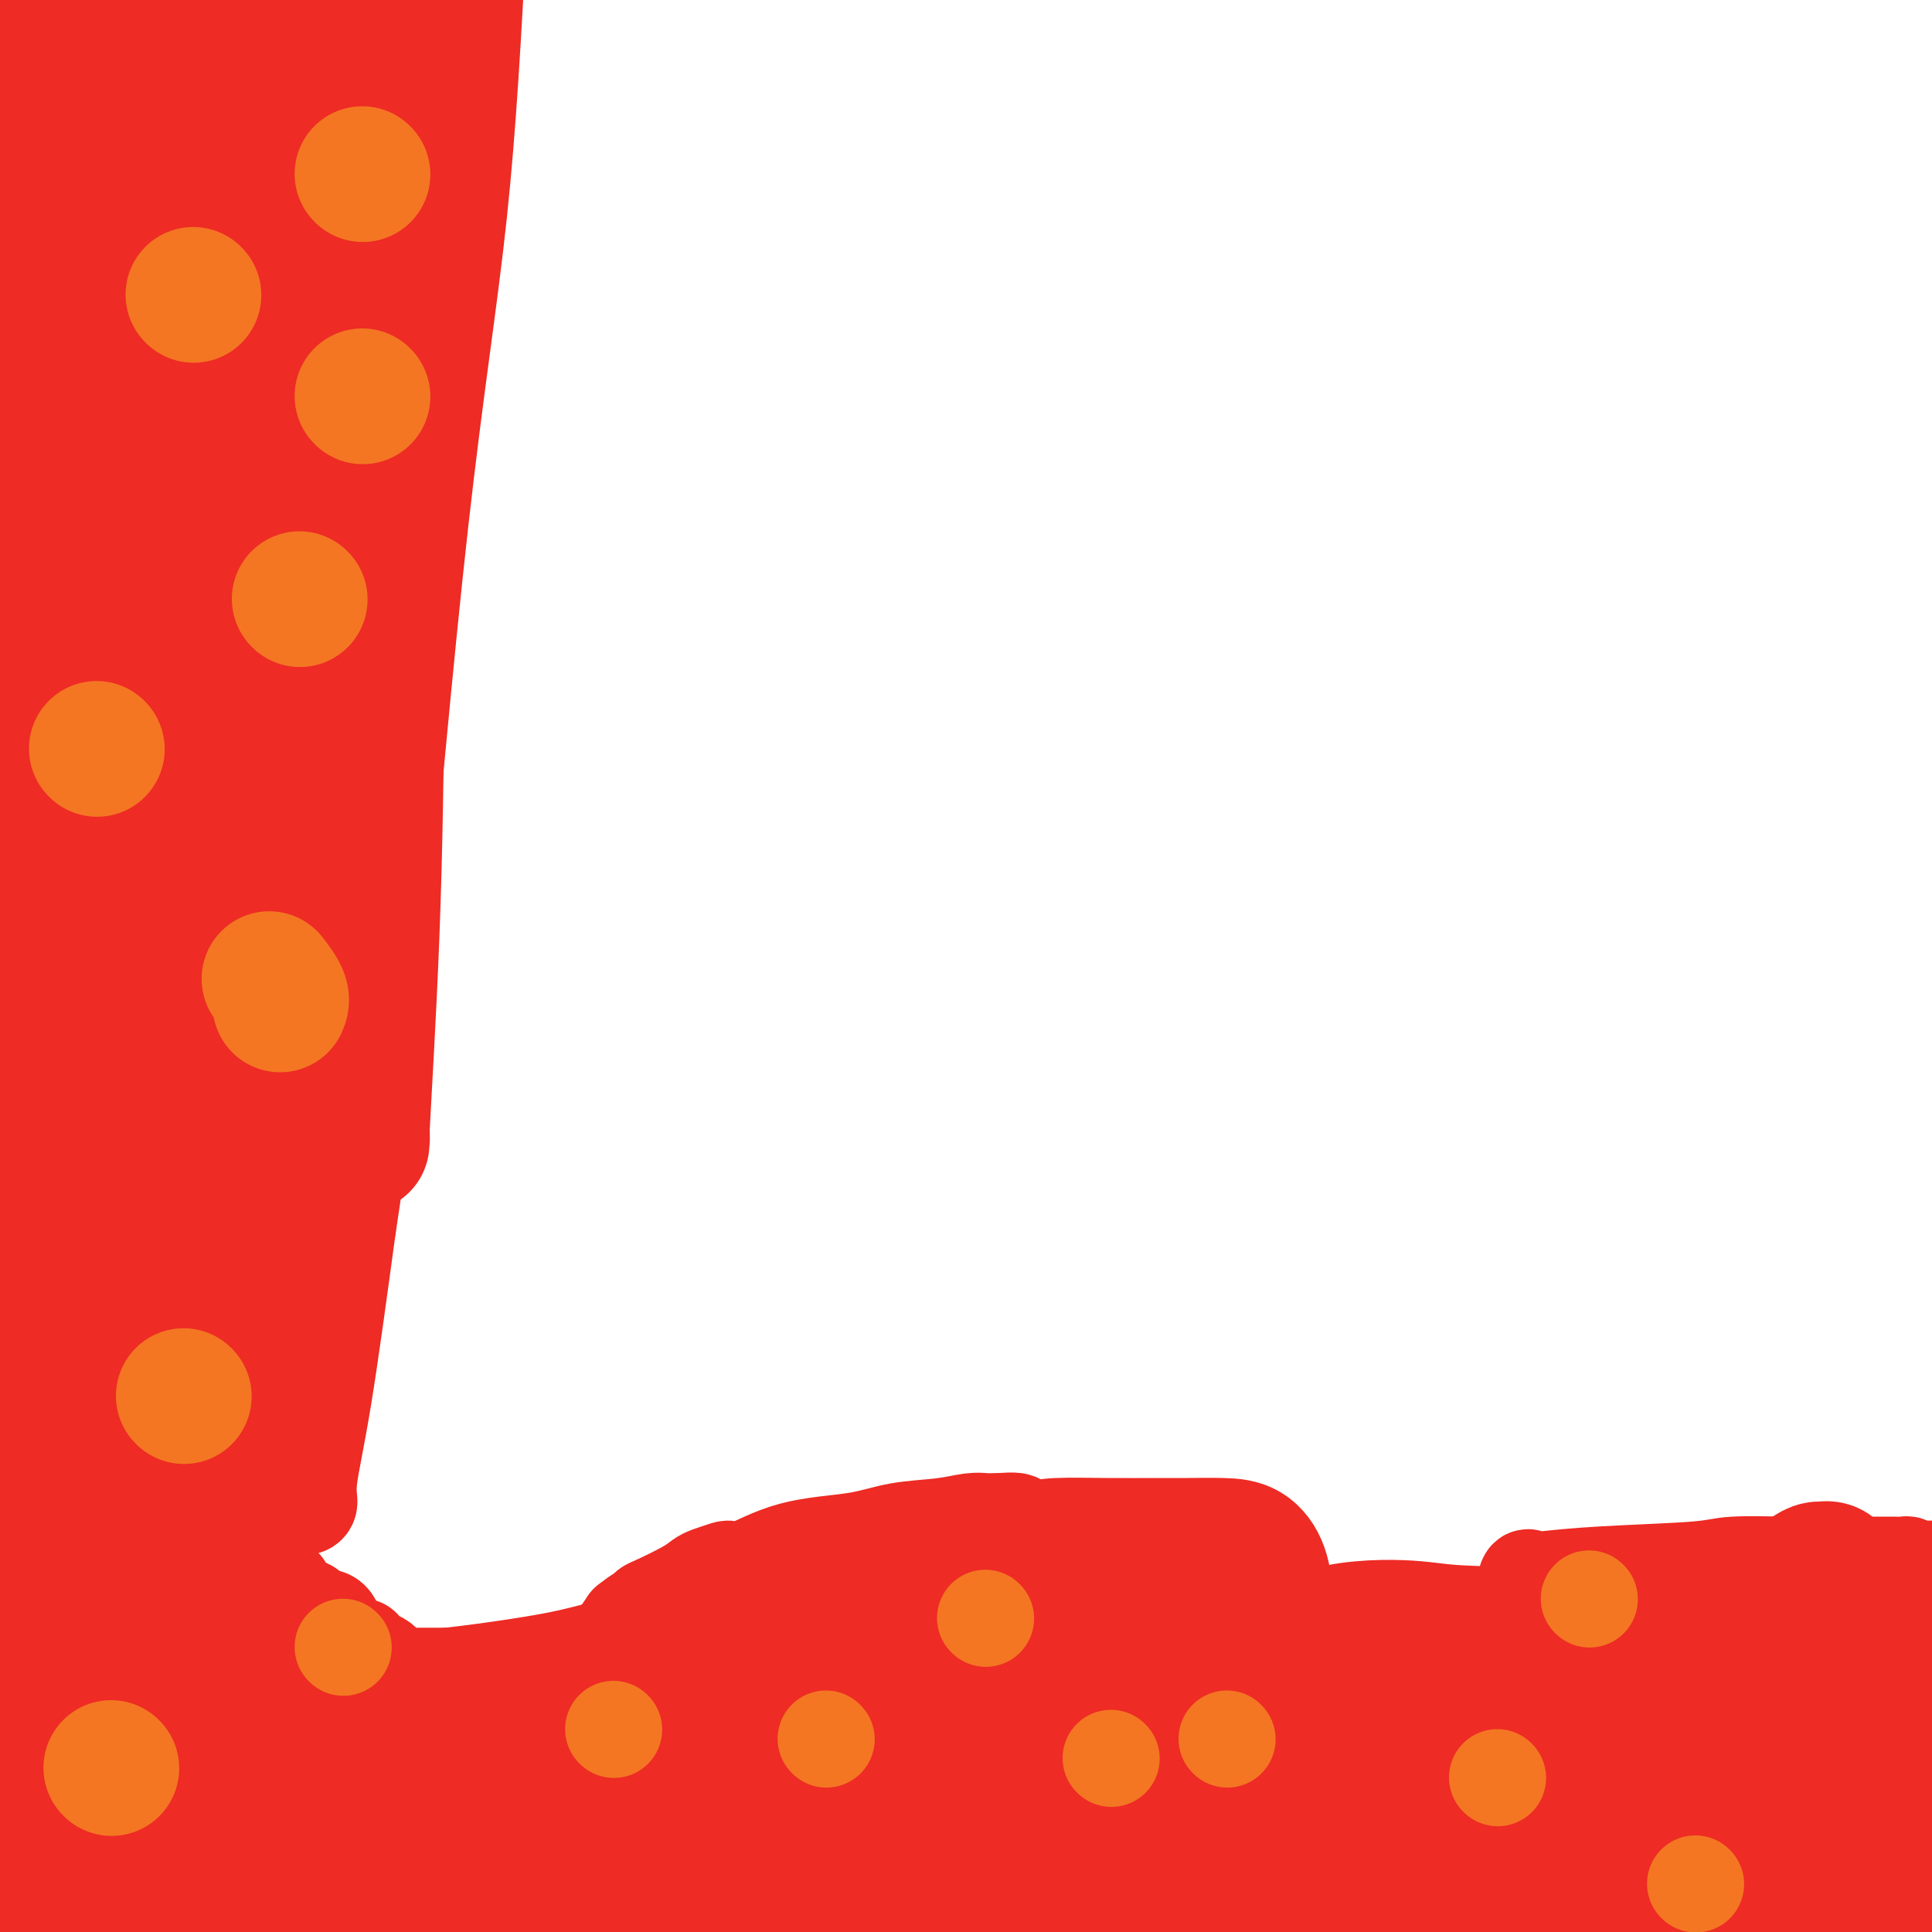<svg viewBox='0 0 400 400' version='1.1' xmlns='http://www.w3.org/2000/svg' xmlns:xlink='http://www.w3.org/1999/xlink'><g fill='none' stroke='#EE2B24' stroke-width='20' stroke-linecap='round' stroke-linejoin='round'><path d='M15,358c-0.384,0.016 -0.769,0.032 -1,0c-0.231,-0.032 -0.309,-0.112 -1,0c-0.691,0.112 -1.994,0.415 -3,0c-1.006,-0.415 -1.716,-1.547 -2,-2c-0.284,-0.453 -0.142,-0.226 0,0'/><path d='M13,358c0.000,0.000 0.100,0.100 0.1,0.1'/><path d='M13,358c-0.130,0.187 -0.261,0.375 0,0c0.261,-0.375 0.912,-1.311 2,-2c1.088,-0.689 2.611,-1.131 5,-3c2.389,-1.869 5.643,-5.165 9,-8c3.357,-2.835 6.818,-5.209 9,-7c2.182,-1.791 3.087,-3.000 4,-4c0.913,-1.000 1.835,-1.792 2,-2c0.165,-0.208 -0.426,0.169 0,0c0.426,-0.169 1.868,-0.882 3,-1c1.132,-0.118 1.955,0.361 3,0c1.045,-0.361 2.311,-1.561 3,-2c0.689,-0.439 0.801,-0.118 1,0c0.199,0.118 0.485,0.034 1,0c0.515,-0.034 1.257,-0.017 2,0'/><path d='M57,329c2.307,-0.639 1.574,-0.735 2,0c0.426,0.735 2.012,2.301 3,3c0.988,0.699 1.378,0.529 2,1c0.622,0.471 1.475,1.582 2,2c0.525,0.418 0.722,0.143 1,0c0.278,-0.143 0.638,-0.154 1,0c0.362,0.154 0.727,0.472 1,1c0.273,0.528 0.455,1.265 1,2c0.545,0.735 1.453,1.468 2,2c0.547,0.532 0.734,0.864 1,1c0.266,0.136 0.610,0.075 1,0c0.390,-0.075 0.826,-0.164 1,0c0.174,0.164 0.087,0.582 0,1'/><path d='M75,342c2.688,1.959 0.408,0.357 0,0c-0.408,-0.357 1.056,0.531 2,1c0.944,0.469 1.367,0.518 2,1c0.633,0.482 1.476,1.397 2,2c0.524,0.603 0.728,0.894 1,1c0.272,0.106 0.610,0.029 1,0c0.390,-0.029 0.832,-0.008 1,0c0.168,0.008 0.062,0.002 0,0c-0.062,-0.002 -0.079,-0.001 0,0c0.079,0.001 0.256,0.000 1,0c0.744,-0.000 2.055,-0.000 3,0c0.945,0.000 1.524,0.000 3,0c1.476,-0.000 3.850,-0.000 5,0c1.150,0.000 1.075,0.000 1,0'/><path d='M97,347c1.976,0.000 0.418,0.000 0,0c-0.418,-0.000 0.306,-0.000 2,0c1.694,0.000 4.359,0.000 6,0c1.641,-0.000 2.257,-0.000 3,0c0.743,0.000 1.614,0.000 2,0c0.386,-0.000 0.287,-0.000 1,0c0.713,0.000 2.236,0.001 3,0c0.764,-0.001 0.768,-0.004 1,0c0.232,0.004 0.692,0.016 1,0c0.308,-0.016 0.464,-0.061 1,0c0.536,0.061 1.454,0.228 2,0c0.546,-0.228 0.722,-0.851 1,-1c0.278,-0.149 0.658,0.176 1,0c0.342,-0.176 0.647,-0.854 1,-1c0.353,-0.146 0.754,0.239 1,0c0.246,-0.239 0.335,-1.103 1,-2c0.665,-0.897 1.904,-1.828 3,-3c1.096,-1.172 2.048,-2.586 3,-4'/><path d='M130,336c2.639,-2.099 2.738,-1.848 3,-2c0.262,-0.152 0.688,-0.709 1,-1c0.312,-0.291 0.511,-0.316 2,-1c1.489,-0.684 4.268,-2.027 6,-3c1.732,-0.973 2.416,-1.578 3,-2c0.584,-0.422 1.069,-0.663 2,-1c0.931,-0.337 2.308,-0.772 3,-1c0.692,-0.228 0.698,-0.250 1,0c0.302,0.250 0.901,0.772 3,0c2.099,-0.772 5.699,-2.838 10,-4c4.301,-1.162 9.303,-1.422 13,-2c3.697,-0.578 6.090,-1.475 9,-2c2.910,-0.525 6.338,-0.676 9,-1c2.662,-0.324 4.559,-0.819 6,-1c1.441,-0.181 2.428,-0.049 3,0c0.572,0.049 0.731,0.013 1,0c0.269,-0.013 0.648,-0.004 1,0c0.352,0.004 0.676,0.002 1,0'/><path d='M207,315c6.837,-0.591 2.429,0.931 1,2c-1.429,1.069 0.122,1.684 2,3c1.878,1.316 4.084,3.333 6,5c1.916,1.667 3.542,2.982 6,4c2.458,1.018 5.749,1.737 8,2c2.251,0.263 3.463,0.070 4,0c0.537,-0.070 0.399,-0.018 1,0c0.601,0.018 1.940,0.003 3,0c1.060,-0.003 1.839,0.005 2,0c0.161,-0.005 -0.297,-0.022 0,0c0.297,0.022 1.349,0.083 2,0c0.651,-0.083 0.900,-0.309 1,0c0.100,0.309 0.050,1.155 0,2'/><path d='M243,333c3.248,0.764 0.867,0.673 0,1c-0.867,0.327 -0.222,1.072 0,2c0.222,0.928 0.020,2.038 0,3c-0.020,0.962 0.141,1.774 2,2c1.859,0.226 5.417,-0.136 7,0c1.583,0.136 1.190,0.768 1,1c-0.190,0.232 -0.176,0.062 0,0c0.176,-0.062 0.513,-0.017 1,0c0.487,0.017 1.122,0.004 2,0c0.878,-0.004 1.999,-0.001 3,0c1.001,0.001 1.882,0.000 3,0c1.118,-0.000 2.472,-0.000 4,0c1.528,0.000 3.230,0.000 5,0c1.770,-0.000 3.608,-0.000 4,0c0.392,0.000 -0.662,0.000 0,0c0.662,-0.000 3.041,-0.000 4,0c0.959,0.000 0.498,0.000 1,0c0.502,-0.000 1.966,-0.000 4,0c2.034,0.000 4.639,0.000 8,0c3.361,-0.000 7.478,-0.000 9,0c1.522,0.000 0.448,0.000 1,0c0.552,-0.000 2.729,-0.000 4,0c1.271,0.000 1.635,0.000 2,0'/><path d='M308,342c9.845,-0.141 2.956,-0.994 1,-2c-1.956,-1.006 1.020,-2.165 2,-3c0.980,-0.835 -0.036,-1.344 0,-2c0.036,-0.656 1.124,-1.457 2,-2c0.876,-0.543 1.541,-0.828 2,-2c0.459,-1.172 0.714,-3.231 1,-4c0.286,-0.769 0.604,-0.248 1,0c0.396,0.248 0.871,0.224 3,0c2.129,-0.224 5.913,-0.649 12,-1c6.087,-0.351 14.476,-0.630 19,-1c4.524,-0.370 5.182,-0.831 8,-1c2.818,-0.169 7.795,-0.045 10,0c2.205,0.045 1.636,0.012 2,0c0.364,-0.012 1.661,-0.003 2,0c0.339,0.003 -0.279,0.001 0,0c0.279,-0.001 1.453,-0.000 3,0c1.547,0.000 3.465,0.000 5,0c1.535,-0.000 2.688,-0.001 4,0c1.312,0.001 2.782,0.003 4,0c1.218,-0.003 2.182,-0.011 3,0c0.818,0.011 1.489,0.041 2,0c0.511,-0.041 0.860,-0.155 1,0c0.140,0.155 0.070,0.577 0,1'/><path d='M395,325c12.221,-0.344 3.275,-0.205 0,0c-3.275,0.205 -0.878,0.477 0,1c0.878,0.523 0.235,1.297 0,2c-0.235,0.703 -0.064,1.336 0,2c0.064,0.664 0.020,1.358 0,2c-0.020,0.642 -0.018,1.232 0,3c0.018,1.768 0.050,4.716 0,6c-0.050,1.284 -0.182,0.905 0,1c0.182,0.095 0.678,0.665 1,1c0.322,0.335 0.471,0.436 1,1c0.529,0.564 1.437,1.590 2,2c0.563,0.410 0.782,0.205 1,0'/></g>
<g fill='none' stroke='#EE2B24' stroke-width='28' stroke-linecap='round' stroke-linejoin='round'><path d='M393,367c0.003,-0.302 0.006,-0.604 0,-1c-0.006,-0.396 -0.022,-0.886 0,-1c0.022,-0.114 0.083,0.149 0,1c-0.083,0.851 -0.311,2.290 0,3c0.311,0.710 1.161,0.691 0,4c-1.161,3.309 -4.332,9.945 -7,15c-2.668,5.055 -4.834,8.527 -7,12'/><path d='M158,396c0.611,0.040 1.223,0.080 0,0c-1.223,-0.080 -4.279,-0.281 -12,-2c-7.721,-1.719 -20.105,-4.957 -31,-7c-10.895,-2.043 -20.299,-2.890 -27,-4c-6.701,-1.110 -10.700,-2.484 -13,-3c-2.300,-0.516 -2.903,-0.176 -4,0c-1.097,0.176 -2.688,0.187 -4,0c-1.312,-0.187 -2.343,-0.571 -3,-1c-0.657,-0.429 -0.939,-0.904 -3,-1c-2.061,-0.096 -5.901,0.186 -10,0c-4.099,-0.186 -8.457,-0.841 -13,-1c-4.543,-0.159 -9.271,0.177 -12,0c-2.729,-0.177 -3.460,-0.867 -4,-1c-0.540,-0.133 -0.890,0.291 -1,0c-0.110,-0.291 0.020,-1.298 0,-2c-0.020,-0.702 -0.191,-1.100 0,-2c0.191,-0.900 0.744,-2.302 1,-3c0.256,-0.698 0.216,-0.694 0,-1c-0.216,-0.306 -0.606,-0.924 0,-2c0.606,-1.076 2.209,-2.612 3,-4c0.791,-1.388 0.769,-2.630 1,-4c0.231,-1.370 0.716,-2.869 1,-4c0.284,-1.131 0.367,-1.895 1,-3c0.633,-1.105 1.817,-2.553 3,-4'/><path d='M31,347c1.799,-3.969 1.796,-4.391 2,-5c0.204,-0.609 0.614,-1.404 1,-2c0.386,-0.596 0.746,-0.992 1,-1c0.254,-0.008 0.402,0.374 0,1c-0.402,0.626 -1.353,1.497 -2,2c-0.647,0.503 -0.988,0.638 -3,2c-2.012,1.362 -5.694,3.951 -8,6c-2.306,2.049 -3.237,3.557 -5,5c-1.763,1.443 -4.357,2.821 -6,4c-1.643,1.179 -2.335,2.160 -3,3c-0.665,0.840 -1.302,1.538 -2,2c-0.698,0.462 -1.456,0.689 -2,1c-0.544,0.311 -0.874,0.705 -1,1c-0.126,0.295 -0.047,0.490 0,1c0.047,0.510 0.061,1.334 0,2c-0.061,0.666 -0.197,1.173 0,2c0.197,0.827 0.728,1.974 1,3c0.272,1.026 0.285,1.932 1,3c0.715,1.068 2.133,2.298 3,3c0.867,0.702 1.185,0.875 2,2c0.815,1.125 2.127,3.202 3,4c0.873,0.798 1.306,0.317 2,1c0.694,0.683 1.648,2.530 2,4c0.352,1.470 0.100,2.563 0,4c-0.100,1.437 -0.050,3.219 0,5'/><path d='M31,399c-0.135,0.099 -0.271,0.198 0,0c0.271,-0.198 0.947,-0.691 2,-1c1.053,-0.309 2.481,-0.432 4,-1c1.519,-0.568 3.128,-1.581 5,-3c1.872,-1.419 4.008,-3.244 6,-5c1.992,-1.756 3.841,-3.441 5,-5c1.159,-1.559 1.628,-2.991 2,-4c0.372,-1.009 0.648,-1.595 1,-2c0.352,-0.405 0.780,-0.631 1,-1c0.220,-0.369 0.230,-0.883 0,-1c-0.230,-0.117 -0.701,0.164 -1,0c-0.299,-0.164 -0.424,-0.772 -2,-1c-1.576,-0.228 -4.601,-0.076 -7,0c-2.399,0.076 -4.173,0.077 -6,0c-1.827,-0.077 -3.708,-0.230 -6,0c-2.292,0.230 -4.995,0.845 -7,1c-2.005,0.155 -3.313,-0.151 -5,0c-1.687,0.151 -3.754,0.757 -5,1c-1.246,0.243 -1.672,0.121 -2,0c-0.328,-0.121 -0.557,-0.242 -1,0c-0.443,0.242 -1.098,0.848 -2,1c-0.902,0.152 -2.051,-0.152 -3,0c-0.949,0.152 -1.700,0.758 -2,1c-0.300,0.242 -0.150,0.121 0,0'/><path d='M11,373c0.001,0.319 0.002,0.638 0,2c-0.002,1.362 -0.009,3.767 0,5c0.009,1.233 0.032,1.296 0,2c-0.032,0.704 -0.119,2.051 0,3c0.119,0.949 0.444,1.502 0,3c-0.444,1.498 -1.658,3.942 -3,6c-1.342,2.058 -2.812,3.731 -4,5c-1.188,1.269 -2.094,2.135 -3,3'/><path d='M1,395c-0.240,0.249 -0.480,0.497 0,0c0.480,-0.497 1.679,-1.741 3,-4c1.321,-2.259 2.765,-5.533 4,-7c1.235,-1.467 2.262,-1.127 4,-3c1.738,-1.873 4.186,-5.957 6,-8c1.814,-2.043 2.995,-2.043 4,-3c1.005,-0.957 1.833,-2.869 3,-4c1.167,-1.131 2.673,-1.480 4,-2c1.327,-0.520 2.475,-1.211 5,-2c2.525,-0.789 6.426,-1.675 10,-2c3.574,-0.325 6.822,-0.087 9,0c2.178,0.087 3.288,0.024 5,0c1.712,-0.024 4.028,-0.007 5,0c0.972,0.007 0.601,0.005 1,0c0.399,-0.005 1.568,-0.014 2,0c0.432,0.014 0.127,0.052 0,0c-0.127,-0.052 -0.076,-0.193 0,-1c0.076,-0.807 0.175,-2.278 0,-3c-0.175,-0.722 -0.626,-0.694 -1,-1c-0.374,-0.306 -0.673,-0.947 -1,-1c-0.327,-0.053 -0.681,0.483 -1,0c-0.319,-0.483 -0.601,-1.985 -1,-3c-0.399,-1.015 -0.915,-1.542 -1,-2c-0.085,-0.458 0.261,-0.845 0,-1c-0.261,-0.155 -1.131,-0.077 -2,0'/><path d='M59,348c-1.308,-1.881 -1.079,-0.585 -1,0c0.079,0.585 0.008,0.457 -1,1c-1.008,0.543 -2.953,1.756 -4,3c-1.047,1.244 -1.194,2.519 -2,4c-0.806,1.481 -2.269,3.167 -3,4c-0.731,0.833 -0.730,0.813 -1,1c-0.270,0.187 -0.812,0.580 -1,1c-0.188,0.420 -0.023,0.866 0,1c0.023,0.134 -0.096,-0.045 0,1c0.096,1.045 0.407,3.314 0,5c-0.407,1.686 -1.530,2.789 -2,4c-0.470,1.211 -0.285,2.528 0,3c0.285,0.472 0.670,0.097 1,0c0.330,-0.097 0.606,0.084 1,0c0.394,-0.084 0.905,-0.435 2,0c1.095,0.435 2.773,1.654 4,2c1.227,0.346 2.001,-0.180 3,0c0.999,0.180 2.221,1.068 3,2c0.779,0.932 1.115,1.908 2,2c0.885,0.092 2.319,-0.699 4,0c1.681,0.699 3.611,2.888 7,4c3.389,1.112 8.238,1.149 13,2c4.762,0.851 9.436,2.518 14,3c4.564,0.482 9.017,-0.221 13,0c3.983,0.221 7.495,1.367 14,2c6.505,0.633 16.001,0.752 22,1c5.999,0.248 8.499,0.624 11,1'/><path d='M158,395c9.744,0.666 4.105,0.332 2,0c-2.105,-0.332 -0.674,-0.662 0,-1c0.674,-0.338 0.592,-0.686 0,-1c-0.592,-0.314 -1.695,-0.596 -3,-1c-1.305,-0.404 -2.814,-0.930 -5,-1c-2.186,-0.070 -5.049,0.317 -8,0c-2.951,-0.317 -5.990,-1.339 -12,-2c-6.010,-0.661 -14.989,-0.962 -22,-1c-7.011,-0.038 -12.052,0.186 -17,0c-4.948,-0.186 -9.802,-0.782 -12,-1c-2.198,-0.218 -1.740,-0.058 -2,0c-0.260,0.058 -1.237,0.015 -2,0c-0.763,-0.015 -1.312,-0.002 -2,0c-0.688,0.002 -1.516,-0.008 -2,0c-0.484,0.008 -0.624,0.032 -1,0c-0.376,-0.032 -0.987,-0.122 -1,0c-0.013,0.122 0.574,0.456 0,1c-0.574,0.544 -2.307,1.298 -4,2c-1.693,0.702 -3.347,1.351 -5,2'/><path d='M62,392c-2.901,1.015 -0.655,1.052 0,1c0.655,-0.052 -0.283,-0.194 0,0c0.283,0.194 1.787,0.722 4,1c2.213,0.278 5.134,0.306 9,1c3.866,0.694 8.676,2.056 13,3c4.324,0.944 8.162,1.472 12,2'/><path d='M359,396c0.722,0.133 1.443,0.267 0,0c-1.443,-0.267 -5.052,-0.934 -9,-2c-3.948,-1.066 -8.236,-2.532 -11,-3c-2.764,-0.468 -4.004,0.060 -5,0c-0.996,-0.060 -1.749,-0.709 -3,-1c-1.251,-0.291 -3.001,-0.225 -7,-1c-3.999,-0.775 -10.248,-2.390 -15,-3c-4.752,-0.610 -8.008,-0.216 -10,0c-1.992,0.216 -2.722,0.255 -3,0c-0.278,-0.255 -0.105,-0.803 -1,-1c-0.895,-0.197 -2.859,-0.042 -10,-1c-7.141,-0.958 -19.459,-3.027 -28,-4c-8.541,-0.973 -13.304,-0.849 -18,-1c-4.696,-0.151 -9.325,-0.576 -14,-1c-4.675,-0.424 -9.394,-0.846 -12,-1c-2.606,-0.154 -3.097,-0.041 -4,0c-0.903,0.041 -2.218,0.011 -5,0c-2.782,-0.011 -7.033,-0.003 -13,0c-5.967,0.003 -13.652,0.001 -29,0c-15.348,-0.001 -38.359,-0.000 -56,0c-17.641,0.000 -29.911,0.000 -37,0c-7.089,-0.000 -8.996,-0.000 -10,0c-1.004,0.000 -1.106,0.001 1,0c2.106,-0.001 6.419,-0.005 12,0c5.581,0.005 12.429,0.018 25,0c12.571,-0.018 30.866,-0.068 49,0c18.134,0.068 36.108,0.255 54,1c17.892,0.745 35.702,2.047 52,4c16.298,1.953 31.085,4.558 45,7c13.915,2.442 26.957,4.721 40,7'/><path d='M337,396c21.667,3.333 33.333,4.667 45,6'/><path d='M275,395c0.513,0.160 1.026,0.320 0,0c-1.026,-0.320 -3.590,-1.121 -9,-2c-5.410,-0.879 -13.667,-1.837 -21,-3c-7.333,-1.163 -13.741,-2.530 -19,-3c-5.259,-0.470 -9.369,-0.042 -15,0c-5.631,0.042 -12.782,-0.300 -18,-1c-5.218,-0.700 -8.502,-1.757 -12,-2c-3.498,-0.243 -7.209,0.327 -10,0c-2.791,-0.327 -4.663,-1.552 -6,-2c-1.337,-0.448 -2.140,-0.120 -2,0c0.140,0.120 1.221,0.032 3,0c1.779,-0.032 4.254,-0.008 7,0c2.746,0.008 5.762,0.001 11,0c5.238,-0.001 12.696,0.003 22,0c9.304,-0.003 20.453,-0.012 29,0c8.547,0.012 14.493,0.045 23,0c8.507,-0.045 19.574,-0.167 27,0c7.426,0.167 11.212,0.623 14,1c2.788,0.377 4.578,0.674 7,1c2.422,0.326 5.477,0.679 8,1c2.523,0.321 4.516,0.608 6,1c1.484,0.392 2.461,0.890 4,1c1.539,0.110 3.639,-0.166 6,0c2.361,0.166 4.982,0.776 7,1c2.018,0.224 3.434,0.064 4,0c0.566,-0.064 0.283,-0.032 0,0'/><path d='M398,382c0.083,0.000 0.167,0.000 0,0c-0.167,0.000 -0.583,0.000 -1,0c-0.417,0.000 -0.833,0.000 -1,0c-0.167,0.000 -0.083,0.000 0,0'/><path d='M395,386c0.309,-0.007 0.619,-0.014 1,0c0.381,0.014 0.835,0.050 1,0c0.165,-0.050 0.041,-0.186 0,0c-0.041,0.186 -0.001,0.694 0,1c0.001,0.306 -0.038,0.411 0,1c0.038,0.589 0.154,1.663 0,3c-0.154,1.337 -0.577,2.935 -1,4c-0.423,1.065 -0.845,1.595 -1,2c-0.155,0.405 -0.042,0.686 0,1c0.042,0.314 0.012,0.661 0,1c-0.012,0.339 -0.006,0.669 0,1'/><path d='M249,399c0.097,0.000 0.193,0.000 0,0c-0.193,-0.000 -0.676,-0.000 -1,0c-0.324,0.000 -0.489,0.001 -1,0c-0.511,-0.001 -1.367,-0.003 -2,0c-0.633,0.003 -1.041,0.012 -3,0c-1.959,-0.012 -5.467,-0.044 -8,0c-2.533,0.044 -4.092,0.165 -5,0c-0.908,-0.165 -1.167,-0.617 -2,-1c-0.833,-0.383 -2.241,-0.697 -4,-1c-1.759,-0.303 -3.868,-0.596 -7,-1c-3.132,-0.404 -7.285,-0.919 -9,-1c-1.715,-0.081 -0.990,0.273 -1,0c-0.010,-0.273 -0.755,-1.173 -3,-2c-2.245,-0.827 -5.990,-1.579 -9,-2c-3.010,-0.421 -5.286,-0.509 -9,-1c-3.714,-0.491 -8.866,-1.385 -12,-2c-3.134,-0.615 -4.251,-0.953 -5,-1c-0.749,-0.047 -1.130,0.196 -1,0c0.130,-0.196 0.771,-0.830 1,-1c0.229,-0.170 0.045,0.126 1,0c0.955,-0.126 3.050,-0.673 4,-1c0.950,-0.327 0.756,-0.434 3,-1c2.244,-0.566 6.927,-1.590 10,-2c3.073,-0.410 4.537,-0.205 6,0'/><path d='M192,382c4.629,-0.771 4.203,-0.199 5,0c0.797,0.199 2.819,0.025 5,0c2.181,-0.025 4.521,0.098 7,0c2.479,-0.098 5.095,-0.419 7,0c1.905,0.419 3.098,1.576 4,2c0.902,0.424 1.512,0.114 2,0c0.488,-0.114 0.854,-0.033 1,0c0.146,0.033 0.073,0.016 0,0'/><path d='M199,320c-0.458,0.510 -0.916,1.019 -1,1c-0.084,-0.019 0.207,-0.567 -1,0c-1.207,0.567 -3.912,2.247 -6,3c-2.088,0.753 -3.560,0.578 -5,1c-1.440,0.422 -2.846,1.441 -4,2c-1.154,0.559 -2.054,0.660 -3,1c-0.946,0.340 -1.938,0.920 -3,1c-1.062,0.080 -2.194,-0.340 -3,0c-0.806,0.340 -1.284,1.441 -2,2c-0.716,0.559 -1.668,0.576 -3,1c-1.332,0.424 -3.044,1.256 -5,2c-1.956,0.744 -4.155,1.399 -6,2c-1.845,0.601 -3.334,1.149 -6,2c-2.666,0.851 -6.507,2.004 -9,3c-2.493,0.996 -3.637,1.836 -5,2c-1.363,0.164 -2.944,-0.348 -4,0c-1.056,0.348 -1.587,1.556 -2,2c-0.413,0.444 -0.707,0.125 -1,0c-0.293,-0.125 -0.584,-0.056 -1,0c-0.416,0.056 -0.957,0.098 -1,0c-0.043,-0.098 0.414,-0.338 -1,0c-1.414,0.338 -4.697,1.253 -8,2c-3.303,0.747 -6.625,1.327 -11,2c-4.375,0.673 -9.801,1.438 -15,2c-5.199,0.562 -10.169,0.921 -15,1c-4.831,0.079 -9.523,-0.120 -12,0c-2.477,0.120 -2.738,0.560 -3,1'/><path d='M63,353c-10.324,1.238 -2.133,0.332 2,0c4.133,-0.332 4.207,-0.089 6,0c1.793,0.089 5.304,0.024 9,0c3.696,-0.024 7.577,-0.008 12,0c4.423,0.008 9.387,0.009 14,0c4.613,-0.009 8.874,-0.027 14,0c5.126,0.027 11.116,0.098 17,0c5.884,-0.098 11.660,-0.366 17,0c5.340,0.366 10.244,1.366 16,2c5.756,0.634 12.366,0.904 16,1c3.634,0.096 4.294,0.019 5,0c0.706,-0.019 1.457,0.020 2,0c0.543,-0.020 0.877,-0.098 2,0c1.123,0.098 3.036,0.374 5,0c1.964,-0.374 3.979,-1.397 5,-2c1.021,-0.603 1.047,-0.788 2,-1c0.953,-0.212 2.831,-0.453 4,-1c1.169,-0.547 1.628,-1.401 2,-2c0.372,-0.599 0.656,-0.944 1,-1c0.344,-0.056 0.746,0.177 1,0c0.254,-0.177 0.358,-0.765 0,-1c-0.358,-0.235 -1.179,-0.118 -2,0'/><path d='M213,348c1.166,-0.680 -2.418,1.622 -5,3c-2.582,1.378 -4.161,1.834 -7,3c-2.839,1.166 -6.939,3.044 -9,4c-2.061,0.956 -2.084,0.992 -2,1c0.084,0.008 0.274,-0.012 1,0c0.726,0.012 1.987,0.055 3,0c1.013,-0.055 1.779,-0.207 3,0c1.221,0.207 2.896,0.773 4,1c1.104,0.227 1.636,0.113 3,0c1.364,-0.113 3.560,-0.227 6,0c2.440,0.227 5.123,0.795 7,1c1.877,0.205 2.947,0.046 4,0c1.053,-0.046 2.089,0.020 3,0c0.911,-0.020 1.696,-0.125 2,0c0.304,0.125 0.129,0.481 0,1c-0.129,0.519 -0.210,1.201 -1,2c-0.790,0.799 -2.290,1.715 -3,2c-0.710,0.285 -0.632,-0.061 -1,0c-0.368,0.061 -1.184,0.531 -2,1'/><path d='M219,367c-0.969,0.464 -0.391,0.124 -1,0c-0.609,-0.124 -2.406,-0.033 -4,0c-1.594,0.033 -2.987,0.009 -4,0c-1.013,-0.009 -1.647,-0.002 -3,0c-1.353,0.002 -3.424,0.001 -5,0c-1.576,-0.001 -2.657,0.000 -4,0c-1.343,-0.000 -2.946,-0.001 -4,0c-1.054,0.001 -1.557,0.004 -2,0c-0.443,-0.004 -0.826,-0.016 -1,0c-0.174,0.016 -0.138,0.059 0,0c0.138,-0.059 0.377,-0.218 0,-1c-0.377,-0.782 -1.370,-2.185 -2,-4c-0.630,-1.815 -0.896,-4.041 -1,-6c-0.104,-1.959 -0.046,-3.650 0,-5c0.046,-1.350 0.081,-2.357 0,-3c-0.081,-0.643 -0.276,-0.920 0,-2c0.276,-1.080 1.025,-2.961 1,-4c-0.025,-1.039 -0.822,-1.235 2,-4c2.822,-2.765 9.264,-8.100 13,-11c3.736,-2.900 4.768,-3.366 6,-4c1.232,-0.634 2.665,-1.438 4,-2c1.335,-0.562 2.572,-0.883 5,-1c2.428,-0.117 6.046,-0.030 10,0c3.954,0.030 8.243,0.004 11,0c2.757,-0.004 3.982,0.014 6,0c2.018,-0.014 4.828,-0.059 7,0c2.172,0.059 3.706,0.222 5,1c1.294,0.778 2.348,2.171 3,4c0.652,1.829 0.900,4.094 1,7c0.100,2.906 0.050,6.453 0,10'/><path d='M262,342c0.210,4.107 -1.264,3.875 -2,4c-0.736,0.125 -0.732,0.607 -1,1c-0.268,0.393 -0.806,0.695 -1,1c-0.194,0.305 -0.042,0.612 0,1c0.042,0.388 -0.025,0.858 0,1c0.025,0.142 0.141,-0.043 -1,1c-1.141,1.043 -3.539,3.313 -6,5c-2.461,1.687 -4.985,2.792 -7,4c-2.015,1.208 -3.520,2.520 -4,3c-0.480,0.480 0.065,0.128 0,0c-0.065,-0.128 -0.739,-0.034 -1,0c-0.261,0.034 -0.108,0.006 -1,0c-0.892,-0.006 -2.827,0.009 -4,0c-1.173,-0.009 -1.582,-0.043 -2,0c-0.418,0.043 -0.844,0.162 -1,0c-0.156,-0.162 -0.042,-0.607 0,-1c0.042,-0.393 0.011,-0.735 0,-1c-0.011,-0.265 -0.003,-0.452 0,-1c0.003,-0.548 0.001,-1.456 0,-3c-0.001,-1.544 -0.000,-3.723 0,-5c0.000,-1.277 0.000,-1.650 0,-2c-0.000,-0.350 -0.000,-0.675 0,-1'/><path d='M231,349c0.012,-2.361 0.042,-1.265 0,-1c-0.042,0.265 -0.155,-0.301 0,-1c0.155,-0.699 0.577,-1.532 1,-2c0.423,-0.468 0.845,-0.572 1,0c0.155,0.572 0.041,1.821 0,2c-0.041,0.179 -0.010,-0.711 0,1c0.010,1.711 -0.001,6.024 0,8c0.001,1.976 0.013,1.615 0,2c-0.013,0.385 -0.053,1.516 0,2c0.053,0.484 0.199,0.321 1,0c0.801,-0.321 2.259,-0.801 6,0c3.741,0.801 9.766,2.883 16,4c6.234,1.117 12.677,1.270 19,2c6.323,0.730 12.527,2.037 18,3c5.473,0.963 10.217,1.581 13,2c2.783,0.419 3.605,0.637 5,1c1.395,0.363 3.361,0.869 5,1c1.639,0.131 2.949,-0.114 5,0c2.051,0.114 4.842,0.586 7,0c2.158,-0.586 3.681,-2.229 5,-3c1.319,-0.771 2.432,-0.669 4,-1c1.568,-0.331 3.591,-1.095 5,-2c1.409,-0.905 2.205,-1.953 3,-3'/><path d='M345,364c2.876,-1.327 1.566,-0.143 1,0c-0.566,0.143 -0.387,-0.753 0,-1c0.387,-0.247 0.983,0.155 1,0c0.017,-0.155 -0.546,-0.867 0,-2c0.546,-1.133 2.199,-2.686 3,-4c0.801,-1.314 0.749,-2.390 1,-4c0.251,-1.610 0.803,-3.754 1,-5c0.197,-1.246 0.037,-1.592 0,-2c-0.037,-0.408 0.047,-0.876 0,-1c-0.047,-0.124 -0.226,0.097 -1,0c-0.774,-0.097 -2.142,-0.513 -5,-1c-2.858,-0.487 -7.204,-1.044 -12,-2c-4.796,-0.956 -10.041,-2.311 -16,-3c-5.959,-0.689 -12.631,-0.714 -17,-1c-4.369,-0.286 -6.434,-0.834 -11,-1c-4.566,-0.166 -11.631,0.049 -17,2c-5.369,1.951 -9.041,5.636 -13,8c-3.959,2.364 -8.204,3.407 -11,4c-2.796,0.593 -4.141,0.737 -5,1c-0.859,0.263 -1.230,0.645 -1,1c0.230,0.355 1.062,0.683 2,1c0.938,0.317 1.983,0.624 6,1c4.017,0.376 11.005,0.822 16,1c4.995,0.178 7.998,0.089 11,0'/><path d='M278,356c5.448,0.619 2.069,0.166 1,0c-1.069,-0.166 0.172,-0.044 1,0c0.828,0.044 1.244,0.009 4,0c2.756,-0.009 7.853,0.006 12,0c4.147,-0.006 7.344,-0.034 11,0c3.656,0.034 7.772,0.129 11,0c3.228,-0.129 5.570,-0.482 8,-1c2.430,-0.518 4.948,-1.200 9,-2c4.052,-0.800 9.637,-1.717 12,-2c2.363,-0.283 1.502,0.068 2,0c0.498,-0.068 2.355,-0.554 3,-1c0.645,-0.446 0.079,-0.852 1,-1c0.921,-0.148 3.330,-0.040 5,0c1.670,0.040 2.601,0.011 4,0c1.399,-0.011 3.264,-0.003 5,0c1.736,0.003 3.341,-0.000 5,0c1.659,0.000 3.372,0.003 5,0c1.628,-0.003 3.170,-0.013 4,0c0.830,0.013 0.948,0.048 1,0c0.052,-0.048 0.039,-0.177 0,0c-0.039,0.177 -0.105,0.662 0,2c0.105,1.338 0.379,3.529 0,6c-0.379,2.471 -1.411,5.223 -3,9c-1.589,3.777 -3.735,8.579 -6,13c-2.265,4.421 -4.648,8.459 -7,12c-2.352,3.541 -4.672,6.583 -6,8c-1.328,1.417 -1.664,1.208 -2,1'/><path d='M350,399c0.162,0.027 0.323,0.054 0,0c-0.323,-0.054 -1.131,-0.188 -2,-1c-0.869,-0.812 -1.801,-2.302 -2,-3c-0.199,-0.698 0.334,-0.603 0,-2c-0.334,-1.397 -1.536,-4.286 -2,-7c-0.464,-2.714 -0.191,-5.253 0,-8c0.191,-2.747 0.298,-5.702 2,-10c1.702,-4.298 4.998,-9.940 8,-15c3.002,-5.060 5.709,-9.538 8,-13c2.291,-3.462 4.167,-5.908 6,-8c1.833,-2.092 3.622,-3.830 5,-5c1.378,-1.170 2.345,-1.771 3,-2c0.655,-0.229 0.998,-0.086 1,0c0.002,0.086 -0.337,0.115 0,0c0.337,-0.115 1.350,-0.372 2,0c0.650,0.372 0.938,1.374 1,2c0.062,0.626 -0.102,0.875 0,1c0.102,0.125 0.471,0.126 0,1c-0.471,0.874 -1.781,2.620 -3,4c-1.219,1.380 -2.348,2.394 -4,4c-1.652,1.606 -3.826,3.803 -6,6'/><path d='M367,343c-2.513,2.676 -3.797,4.365 -5,6c-1.203,1.635 -2.327,3.216 -3,4c-0.673,0.784 -0.897,0.770 -1,1c-0.103,0.230 -0.087,0.706 0,1c0.087,0.294 0.244,0.408 -1,2c-1.244,1.592 -3.889,4.661 -6,8c-2.111,3.339 -3.690,6.946 -5,10c-1.310,3.054 -2.353,5.553 -3,7c-0.647,1.447 -0.899,1.842 -1,2c-0.101,0.158 -0.050,0.079 0,0'/></g>
<g fill='none' stroke='#F47623' stroke-width='20' stroke-linecap='round' stroke-linejoin='round'><path d='M24,369c0.000,0.000 0.100,0.100 0.1,0.1'/><path d='M71,341c0.000,0.000 0.100,0.100 0.1,0.1'/><path d='M127,358c0.000,0.000 0.100,0.100 0.1,0.1'/><path d='M171,360c0.000,0.000 0.100,0.100 0.1,0.1'/><path d='M254,360c0.000,0.000 0.100,0.100 0.1,0.1'/><path d='M310,368c0.000,0.000 0.100,0.100 0.1,0.1'/><path d='M204,335c0.000,0.000 0.100,0.100 0.1,0.1'/><path d='M230,364c0.000,0.000 0.100,0.100 0.1,0.1'/><path d='M329,331c0.000,0.000 0.100,0.100 0.1,0.1'/><path d='M351,390c0.000,0.000 0.100,0.100 0.1,0.1'/></g>
<g fill='none' stroke='#EE2B24' stroke-width='20' stroke-linecap='round' stroke-linejoin='round'><path d='M47,55c-0.396,-0.401 -0.793,-0.801 -1,-1c-0.207,-0.199 -0.226,-0.195 -1,-1c-0.774,-0.805 -2.305,-2.418 -4,-5c-1.695,-2.582 -3.556,-6.132 -6,-10c-2.444,-3.868 -5.470,-8.055 -8,-12c-2.530,-3.945 -4.562,-7.648 -7,-11c-2.438,-3.352 -5.282,-6.352 -7,-9c-1.718,-2.648 -2.309,-4.944 -3,-6c-0.691,-1.056 -1.483,-0.873 -2,-1c-0.517,-0.127 -0.758,-0.563 -1,-1'/><path d='M55,39c-0.108,0.373 -0.217,0.746 0,0c0.217,-0.746 0.759,-2.612 1,-4c0.241,-1.388 0.180,-2.297 1,-5c0.820,-2.703 2.520,-7.201 4,-13c1.480,-5.799 2.740,-12.900 4,-20'/><path d='M65,0c-0.090,-0.332 -0.181,-0.664 0,0c0.181,0.664 0.633,2.324 0,4c-0.633,1.676 -2.353,3.369 -3,5c-0.647,1.631 -0.223,3.200 0,4c0.223,0.800 0.245,0.830 0,1c-0.245,0.170 -0.756,0.481 -1,1c-0.244,0.519 -0.220,1.247 0,1c0.220,-0.247 0.638,-1.471 0,1c-0.638,2.471 -2.331,8.635 -4,15c-1.669,6.365 -3.315,12.931 -7,25c-3.685,12.069 -9.408,29.640 -16,48c-6.592,18.360 -14.054,37.508 -19,53c-4.946,15.492 -7.377,27.328 -9,34c-1.623,6.672 -2.437,8.181 -3,9c-0.563,0.819 -0.875,0.948 -1,1c-0.125,0.052 -0.062,0.026 0,0'/><path d='M61,62c-0.119,0.258 -0.238,0.516 0,-1c0.238,-1.516 0.834,-4.806 1,-8c0.166,-3.194 -0.099,-6.291 0,-9c0.099,-2.709 0.562,-5.028 1,-7c0.438,-1.972 0.849,-3.595 1,-5c0.151,-1.405 0.040,-2.591 0,-4c-0.040,-1.409 -0.011,-3.042 0,-4c0.011,-0.958 0.003,-1.242 0,-2c-0.003,-0.758 -0.001,-1.991 0,-3c0.001,-1.009 -0.000,-1.795 0,-2c0.000,-0.205 0.001,0.170 0,0c-0.001,-0.170 -0.003,-0.887 0,0c0.003,0.887 0.011,3.376 0,5c-0.011,1.624 -0.041,2.382 0,6c0.041,3.618 0.155,10.098 0,15c-0.155,4.902 -0.577,8.228 -1,12c-0.423,3.772 -0.845,7.990 -1,11c-0.155,3.010 -0.042,4.810 0,6c0.042,1.190 0.012,1.768 0,2c-0.012,0.232 -0.006,0.116 0,0'/><path d='M62,74c-0.342,8.704 -0.197,2.963 0,2c0.197,-0.963 0.445,2.850 0,7c-0.445,4.150 -1.583,8.635 -2,13c-0.417,4.365 -0.112,8.611 0,13c0.112,4.389 0.032,8.922 0,12c-0.032,3.078 -0.016,4.700 0,6c0.016,1.300 0.032,2.277 0,3c-0.032,0.723 -0.114,1.191 0,1c0.114,-0.191 0.423,-1.042 0,2c-0.423,3.042 -1.577,9.978 -2,17c-0.423,7.022 -0.113,14.131 0,22c0.113,7.869 0.030,16.499 0,25c-0.030,8.501 -0.008,16.873 0,24c0.008,7.127 0.002,13.008 0,20c-0.002,6.992 -0.001,15.095 0,18c0.001,2.905 0.000,0.614 0,0c-0.000,-0.614 -0.000,0.450 0,1c0.000,0.550 0.000,0.586 0,1c-0.000,0.414 -0.000,1.207 0,2'/><path d='M58,263c-0.651,30.129 -0.280,10.951 0,5c0.280,-5.951 0.467,1.326 1,6c0.533,4.674 1.411,6.745 2,9c0.589,2.255 0.890,4.693 1,6c0.110,1.307 0.029,1.482 0,2c-0.029,0.518 -0.008,1.380 0,2c0.008,0.620 0.002,0.997 0,1c-0.002,0.003 -0.001,-0.369 0,0c0.001,0.369 0.000,1.478 0,2c-0.000,0.522 -0.000,0.458 0,1c0.000,0.542 -0.000,1.689 0,3c0.000,1.311 0.000,2.785 0,4c-0.000,1.215 -0.001,2.172 0,3c0.001,0.828 0.003,1.529 0,2c-0.003,0.471 -0.011,0.713 0,1c0.011,0.287 0.039,0.618 0,1c-0.039,0.382 -0.147,0.815 0,1c0.147,0.185 0.548,0.121 1,0c0.452,-0.121 0.956,-0.301 1,-1c0.044,-0.699 -0.373,-1.919 0,-5c0.373,-3.081 1.535,-8.023 3,-17c1.465,-8.977 3.232,-21.988 5,-35'/><path d='M72,254c2.475,-15.869 3.663,-27.542 6,-53c2.337,-25.458 5.821,-64.700 9,-93c3.179,-28.300 6.051,-45.657 8,-64c1.949,-18.343 2.974,-37.671 4,-57'/><path d='M63,8c2.254,-4.783 4.509,-9.566 0,0c-4.509,9.566 -15.780,33.480 -24,53c-8.220,19.520 -13.388,34.648 -18,49c-4.612,14.352 -8.666,27.930 -11,36c-2.334,8.070 -2.947,10.631 -3,12c-0.053,1.369 0.455,1.547 0,3c-0.455,1.453 -1.873,4.182 0,-5c1.873,-9.182 7.038,-30.276 10,-41c2.962,-10.724 3.720,-11.080 9,-21c5.280,-9.920 15.080,-29.406 24,-47c8.920,-17.594 16.960,-33.297 25,-49'/><path d='M76,53c0.427,-1.966 0.855,-3.932 0,0c-0.855,3.932 -2.991,13.763 -9,31c-6.009,17.237 -15.890,41.878 -23,59c-7.110,17.122 -11.450,26.723 -14,33c-2.550,6.277 -3.309,9.230 -4,10c-0.691,0.770 -1.312,-0.645 -2,1c-0.688,1.645 -1.442,6.348 0,-10c1.442,-16.348 5.081,-53.748 7,-72c1.919,-18.252 2.120,-17.358 11,-39c8.880,-21.642 26.440,-65.821 44,-110'/><path d='M77,13c2.758,-8.141 5.516,-16.283 0,0c-5.516,16.283 -19.307,56.989 -30,88c-10.693,31.011 -18.289,52.325 -23,67c-4.711,14.675 -6.538,22.710 -8,26c-1.462,3.290 -2.557,1.835 -3,4c-0.443,2.165 -0.232,7.952 0,-3c0.232,-10.952 0.486,-38.641 5,-68c4.514,-29.359 13.290,-60.388 23,-89c9.710,-28.612 20.355,-54.806 31,-81'/><path d='M52,31c2.689,-7.163 5.379,-14.327 0,0c-5.379,14.327 -18.825,50.143 -26,72c-7.175,21.857 -8.077,29.754 -9,34c-0.923,4.246 -1.866,4.839 -2,7c-0.134,2.161 0.541,5.888 0,-3c-0.541,-8.888 -2.300,-30.393 2,-57c4.300,-26.607 14.657,-58.316 23,-83c8.343,-24.684 14.671,-42.342 21,-60'/><path d='M43,19c1.496,-4.470 2.991,-8.939 0,0c-2.991,8.939 -10.469,31.287 -14,42c-3.531,10.713 -3.115,9.790 -3,10c0.115,0.210 -0.072,1.551 0,1c0.072,-0.551 0.404,-2.995 0,-8c-0.404,-5.005 -1.544,-12.573 2,-29c3.544,-16.427 11.772,-41.714 20,-67'/><path d='M43,4c0.497,-2.166 0.995,-4.332 0,0c-0.995,4.332 -3.482,15.161 -8,30c-4.518,14.839 -11.068,33.687 -14,44c-2.932,10.313 -2.247,12.089 -2,12c0.247,-0.089 0.056,-2.045 0,-3c-0.056,-0.955 0.023,-0.911 0,-9c-0.023,-8.089 -0.150,-24.311 2,-42c2.150,-17.689 6.575,-36.844 11,-56'/><path d='M23,-1c0.165,-0.676 0.330,-1.352 0,0c-0.330,1.352 -1.155,4.732 -2,8c-0.845,3.268 -1.711,6.422 -2,8c-0.289,1.578 -0.001,1.579 0,1c0.001,-0.579 -0.285,-1.737 0,-6c0.285,-4.263 1.143,-11.632 2,-19'/><path d='M21,9c0.711,-1.778 1.422,-3.556 0,0c-1.422,3.556 -4.978,12.444 -9,24c-4.022,11.556 -8.511,25.778 -13,40'/></g>
<g fill='none' stroke='#EE2B24' stroke-width='28' stroke-linecap='round' stroke-linejoin='round'><path d='M71,29c-0.004,0.326 -0.008,0.653 0,1c0.008,0.347 0.028,0.715 0,1c-0.028,0.285 -0.103,0.488 0,1c0.103,0.512 0.385,1.332 0,3c-0.385,1.668 -1.436,4.183 -3,7c-1.564,2.817 -3.641,5.936 -5,9c-1.359,3.064 -2.000,6.071 -3,9c-1.000,2.929 -2.359,5.779 -3,8c-0.641,2.221 -0.565,3.814 -1,8c-0.435,4.186 -1.381,10.964 -2,15c-0.619,4.036 -0.910,5.331 -1,8c-0.090,2.669 0.022,6.713 0,10c-0.022,3.287 -0.178,5.816 0,9c0.178,3.184 0.689,7.023 1,10c0.311,2.977 0.423,5.094 1,7c0.577,1.906 1.619,3.603 2,5c0.381,1.397 0.102,2.493 0,4c-0.102,1.507 -0.025,3.423 0,5c0.025,1.577 0.000,2.815 0,4c-0.000,1.185 0.025,2.317 0,5c-0.025,2.683 -0.100,6.916 0,11c0.100,4.084 0.374,8.019 0,12c-0.374,3.981 -1.395,8.008 -2,12c-0.605,3.992 -0.793,7.951 -1,13c-0.207,5.049 -0.434,11.189 -1,16c-0.566,4.811 -1.472,8.292 -2,11c-0.528,2.708 -0.678,4.643 -1,6c-0.322,1.357 -0.818,2.134 -1,4c-0.182,1.866 -0.052,4.819 0,7c0.052,2.181 0.026,3.591 0,5'/><path d='M49,255c-1.138,12.120 0.016,5.419 0,4c-0.016,-1.419 -1.203,2.442 -2,5c-0.797,2.558 -1.204,3.812 -2,6c-0.796,2.188 -1.982,5.308 -3,8c-1.018,2.692 -1.869,4.954 -3,8c-1.131,3.046 -2.541,6.874 -4,10c-1.459,3.126 -2.968,5.549 -4,8c-1.032,2.451 -1.587,4.931 -2,7c-0.413,2.069 -0.684,3.729 -1,5c-0.316,1.271 -0.679,2.153 -1,5c-0.321,2.847 -0.602,7.658 -1,12c-0.398,4.342 -0.915,8.214 -2,12c-1.085,3.786 -2.740,7.486 -4,11c-1.260,3.514 -2.127,6.843 -3,8c-0.873,1.157 -1.752,0.141 -2,0c-0.248,-0.141 0.133,0.591 0,1c-0.133,0.409 -0.782,0.495 -1,0c-0.218,-0.495 -0.005,-1.569 -1,-3c-0.995,-1.431 -3.199,-3.218 -4,-5c-0.801,-1.782 -0.200,-3.560 0,-5c0.200,-1.440 -0.003,-2.543 0,-4c0.003,-1.457 0.211,-3.269 0,-5c-0.211,-1.731 -0.841,-3.381 -1,-5c-0.159,-1.619 0.153,-3.208 0,-5c-0.153,-1.792 -0.772,-3.789 -1,-5c-0.228,-1.211 -0.064,-1.637 0,-3c0.064,-1.363 0.027,-3.664 0,-6c-0.027,-2.336 -0.046,-4.706 0,-8c0.046,-3.294 0.156,-7.513 1,-12c0.844,-4.487 2.422,-9.244 4,-14'/><path d='M12,285c1.259,-9.368 1.907,-11.287 3,-16c1.093,-4.713 2.632,-12.219 4,-19c1.368,-6.781 2.567,-12.838 3,-20c0.433,-7.162 0.102,-15.428 0,-23c-0.102,-7.572 0.025,-14.451 0,-21c-0.025,-6.549 -0.203,-12.769 0,-22c0.203,-9.231 0.786,-21.475 1,-29c0.214,-7.525 0.057,-10.333 0,-14c-0.057,-3.667 -0.015,-8.194 0,-12c0.015,-3.806 0.004,-6.890 0,-10c-0.004,-3.110 -0.001,-6.245 0,-10c0.001,-3.755 0.000,-8.130 0,-13c-0.000,-4.870 -0.000,-10.235 0,-15c0.000,-4.765 0.000,-8.929 0,-14c-0.000,-5.071 -0.000,-11.047 0,-16c0.000,-4.953 0.000,-8.883 0,-12c-0.000,-3.117 -0.001,-5.421 0,-7c0.001,-1.579 0.002,-2.431 0,-3c-0.002,-0.569 -0.009,-0.853 0,-1c0.009,-0.147 0.032,-0.158 0,0c-0.032,0.158 -0.119,0.484 0,1c0.119,0.516 0.444,1.221 0,5c-0.444,3.779 -1.658,10.633 -5,23c-3.342,12.367 -8.812,30.248 -14,55c-5.188,24.752 -10.094,56.376 -15,88'/><path d='M4,162c-0.362,2.864 -0.724,5.727 0,0c0.724,-5.727 2.534,-20.046 3,-31c0.466,-10.954 -0.412,-18.545 1,-27c1.412,-8.455 5.114,-17.774 7,-26c1.886,-8.226 1.955,-15.361 3,-22c1.045,-6.639 3.065,-12.784 4,-17c0.935,-4.216 0.786,-6.505 1,-8c0.214,-1.495 0.792,-2.198 1,-3c0.208,-0.802 0.046,-1.703 0,-1c-0.046,0.703 0.024,3.011 0,3c-0.024,-0.011 -0.142,-2.341 0,8c0.142,10.341 0.544,33.354 0,56c-0.544,22.646 -2.032,44.926 -5,66c-2.968,21.074 -7.414,40.943 -11,60c-3.586,19.057 -6.310,37.302 -8,48c-1.690,10.698 -2.345,13.849 -3,17'/><path d='M0,250c-0.343,3.252 -0.686,6.504 0,0c0.686,-6.504 2.402,-22.765 4,-40c1.598,-17.235 3.078,-35.444 6,-55c2.922,-19.556 7.287,-40.457 11,-62c3.713,-21.543 6.775,-43.726 10,-63c3.225,-19.274 6.612,-35.637 10,-52'/><path d='M75,31c0.076,-1.445 0.153,-2.890 0,0c-0.153,2.890 -0.535,10.116 0,23c0.535,12.884 1.986,31.427 0,47c-1.986,15.573 -7.408,28.175 -11,39c-3.592,10.825 -5.355,19.873 -7,26c-1.645,6.127 -3.173,9.333 -4,12c-0.827,2.667 -0.954,4.794 -1,5c-0.046,0.206 -0.012,-1.510 0,-4c0.012,-2.490 0.003,-5.753 0,-8c-0.003,-2.247 -0.001,-3.479 0,-12c0.001,-8.521 0.000,-24.333 0,-40c-0.000,-15.667 -0.000,-31.189 0,-46c0.000,-14.811 0.000,-28.911 0,-40c-0.000,-11.089 -0.000,-19.168 0,-25c0.000,-5.832 0.000,-9.416 0,-13'/><path d='M47,6c0.223,-0.566 0.446,-1.132 0,0c-0.446,1.132 -1.561,3.961 -4,14c-2.439,10.039 -6.200,27.288 -10,44c-3.800,16.712 -7.637,32.887 -11,48c-3.363,15.113 -6.252,29.164 -9,43c-2.748,13.836 -5.355,27.456 -7,37c-1.645,9.544 -2.327,15.013 -4,22c-1.673,6.987 -4.336,15.494 -7,24'/><path d='M9,291c-0.648,-0.438 -1.297,-0.876 0,0c1.297,0.876 4.539,3.065 6,4c1.461,0.935 1.142,0.617 2,-5c0.858,-5.617 2.893,-16.532 6,-43c3.107,-26.468 7.286,-68.490 9,-90c1.714,-21.510 0.965,-22.508 1,-34c0.035,-11.492 0.856,-33.479 3,-58c2.144,-24.521 5.613,-51.578 7,-64c1.387,-12.422 0.694,-10.211 0,-8'/><path d='M43,-1c0.441,-1.866 0.881,-3.732 0,0c-0.881,3.732 -3.084,13.064 -8,36c-4.916,22.936 -12.547,59.478 -17,84c-4.453,24.522 -5.729,37.023 -8,53c-2.271,15.977 -5.537,35.428 -7,54c-1.463,18.572 -1.124,36.264 -1,51c0.124,14.736 0.033,26.517 0,34c-0.033,7.483 -0.008,10.667 0,14c0.008,3.333 -0.002,6.815 0,7c0.002,0.185 0.016,-2.928 0,-5c-0.016,-2.072 -0.064,-3.105 0,-7c0.064,-3.895 0.238,-10.652 0,-21c-0.238,-10.348 -0.887,-24.287 0,-40c0.887,-15.713 3.310,-33.202 11,-69c7.690,-35.798 20.647,-89.907 31,-125c10.353,-35.093 18.101,-51.169 23,-63c4.899,-11.831 6.950,-19.415 9,-27'/><path d='M78,8c-0.001,-1.149 -0.002,-2.298 0,0c0.002,2.298 0.007,8.044 0,22c-0.007,13.956 -0.025,36.123 0,56c0.025,19.877 0.095,37.464 0,55c-0.095,17.536 -0.355,35.020 -1,52c-0.645,16.980 -1.676,33.456 -2,40c-0.324,6.544 0.058,3.155 0,2c-0.058,-1.155 -0.555,-0.076 -1,0c-0.445,0.076 -0.837,-0.852 -1,-2c-0.163,-1.148 -0.097,-2.515 0,-6c0.097,-3.485 0.223,-9.086 0,-16c-0.223,-6.914 -0.796,-15.139 -1,-24c-0.204,-8.861 -0.038,-18.356 0,-24c0.038,-5.644 -0.050,-7.436 0,-8c0.050,-0.564 0.239,0.099 0,5c-0.239,4.901 -0.905,14.041 -3,28c-2.095,13.959 -5.619,32.738 -10,53c-4.381,20.262 -9.617,42.008 -13,57c-3.383,14.992 -4.911,23.228 -6,28c-1.089,4.772 -1.740,6.078 -2,6c-0.260,-0.078 -0.130,-1.539 0,-3'/><path d='M38,329c0.220,-0.952 0.769,-1.832 1,-3c0.231,-1.168 0.143,-2.625 1,-6c0.857,-3.375 2.658,-8.669 4,-14c1.342,-5.331 2.223,-10.699 3,-21c0.777,-10.301 1.448,-25.534 1,-41c-0.448,-15.466 -2.017,-31.166 -6,-48c-3.983,-16.834 -10.380,-34.801 -16,-50c-5.620,-15.199 -10.463,-27.628 -18,-45c-7.537,-17.372 -17.769,-39.686 -28,-62'/><path d='M9,20c-0.605,-0.333 -1.210,-0.666 0,0c1.210,0.666 4.234,2.329 7,6c2.766,3.671 5.274,9.348 7,13c1.726,3.652 2.670,5.278 3,6c0.330,0.722 0.045,0.541 0,1c-0.045,0.459 0.151,1.559 0,2c-0.151,0.441 -0.648,0.222 -1,0c-0.352,-0.222 -0.558,-0.447 -1,0c-0.442,0.447 -1.121,1.567 -2,2c-0.879,0.433 -1.959,0.180 -3,0c-1.041,-0.180 -2.042,-0.285 -4,-2c-1.958,-1.715 -4.873,-5.039 -7,-9c-2.127,-3.961 -3.465,-8.560 -5,-13c-1.535,-4.440 -3.268,-8.720 -5,-13'/><path d='M7,26c-0.566,-1.215 -1.132,-2.431 0,0c1.132,2.431 3.963,8.507 6,12c2.037,3.493 3.279,4.402 4,5c0.721,0.598 0.920,0.885 1,1c0.080,0.115 0.040,0.057 0,0'/></g>
<g fill='none' stroke='#F47623' stroke-width='28' stroke-linecap='round' stroke-linejoin='round'><path d='M23,366c0.000,0.000 0.100,0.100 0.1,0.1'/><path d='M38,289c0.000,0.000 0.100,0.100 0.1,0.1'/><path d='M58,208c0.222,-0.511 0.444,-1.022 0,-2c-0.444,-0.978 -1.556,-2.422 -2,-3c-0.444,-0.578 -0.222,-0.289 0,0'/><path d='M40,61c0.000,0.000 0.100,0.100 0.1,0.1'/><path d='M75,36c0.000,0.000 0.100,0.100 0.1,0.1'/><path d='M62,124c0.000,0.000 0.100,0.100 0.1,0.1'/><path d='M20,155c0.000,0.000 0.100,0.100 0.1,0.1'/><path d='M75,82c0.000,0.000 0.100,0.100 0.1,0.1'/></g>
</svg>